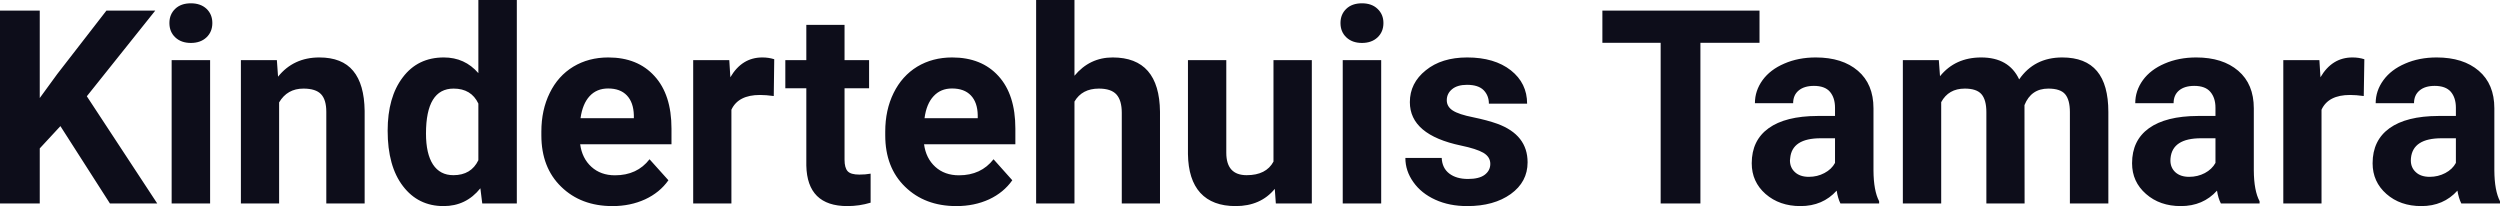 <?xml version="1.0" encoding="UTF-8" standalone="yes"?>
<svg xmlns="http://www.w3.org/2000/svg" width="100%" height="100%" viewBox="0 0 211.919 17.475" fill="#0D0D1A">
  <path d="M9.32 17.25L5.12 10.69L3.37 12.58L3.37 17.25L0 17.25L0 0.90L3.37 0.90L3.37 8.31L4.85 6.28L9.02 0.90L13.16 0.90L7.36 8.16L13.33 17.25L9.32 17.25ZM17.81 5.10L17.81 17.25L14.55 17.25L14.55 5.10L17.81 5.10ZM14.36 1.95L14.36 1.95Q14.36 1.22 14.85 0.75Q15.34 0.28 16.18 0.28L16.18 0.28Q17.01 0.28 17.51 0.75Q18.00 1.22 18.00 1.95L18.00 1.95Q18.00 2.70 17.50 3.17Q17.00 3.64 16.18 3.64Q15.36 3.64 14.86 3.17Q14.36 2.70 14.36 1.95ZM20.42 5.10L23.47 5.10L23.57 6.50Q24.88 4.87 27.07 4.87L27.07 4.87Q29.00 4.87 29.94 6.01Q30.88 7.14 30.91 9.40L30.91 9.40L30.91 17.25L27.66 17.25L27.66 9.48Q27.66 8.45 27.21 7.98Q26.76 7.51 25.72 7.51L25.72 7.51Q24.35 7.51 23.66 8.68L23.66 8.68L23.66 17.25L20.42 17.25L20.42 5.10ZM32.86 11.08L32.86 11.08Q32.86 8.24 34.14 6.56Q35.41 4.87 37.62 4.87L37.62 4.87Q39.40 4.87 40.55 6.20L40.55 6.20L40.55 0L43.81 0L43.81 17.25L40.88 17.25L40.72 15.96Q39.51 17.47 37.60 17.47L37.60 17.47Q35.45 17.47 34.16 15.78Q32.86 14.09 32.86 11.08ZM36.11 11.32L36.11 11.32Q36.11 13.03 36.70 13.94Q37.30 14.85 38.43 14.85L38.43 14.85Q39.94 14.85 40.55 13.58L40.55 13.58L40.55 8.78Q39.95 7.51 38.45 7.51L38.45 7.51Q36.11 7.51 36.11 11.32ZM51.92 17.47L51.92 17.47Q49.25 17.47 47.57 15.83Q45.89 14.20 45.89 11.47L45.89 11.47L45.89 11.15Q45.89 9.32 46.60 7.88Q47.30 6.44 48.60 5.65Q49.90 4.87 51.56 4.87L51.56 4.87Q54.05 4.87 55.48 6.45Q56.92 8.02 56.92 10.90L56.92 10.90L56.92 12.23L49.18 12.23Q49.34 13.42 50.13 14.14Q50.92 14.86 52.13 14.86L52.13 14.86Q54.01 14.86 55.06 13.50L55.06 13.50L56.66 15.28Q55.93 16.32 54.68 16.90Q53.43 17.47 51.92 17.47ZM51.55 7.50L51.55 7.50Q50.58 7.50 49.98 8.15Q49.38 8.80 49.21 10.02L49.21 10.02L53.73 10.02L53.73 9.76Q53.70 8.68 53.14 8.09Q52.58 7.50 51.55 7.50ZM65.63 5.02L65.59 8.14Q64.92 8.05 64.42 8.05L64.42 8.05Q62.58 8.05 62.00 9.30L62.00 9.30L62.00 17.25L58.76 17.25L58.76 5.10L61.82 5.10L61.91 6.55Q62.89 4.87 64.62 4.87L64.62 4.87Q65.16 4.87 65.63 5.02L65.63 5.02ZM68.35 2.11L71.59 2.11L71.59 5.10L73.67 5.10L73.67 7.48L71.59 7.48L71.59 13.54Q71.59 14.22 71.85 14.51Q72.11 14.80 72.84 14.80L72.84 14.80Q73.38 14.80 73.80 14.72L73.80 14.72L73.80 17.18Q72.84 17.47 71.83 17.47L71.83 17.47Q68.42 17.47 68.35 14.03L68.35 14.03L68.35 7.48L66.57 7.48L66.57 5.10L68.35 5.10L68.35 2.11ZM81.07 17.47L81.07 17.47Q78.40 17.47 76.72 15.83Q75.04 14.20 75.04 11.47L75.04 11.47L75.04 11.15Q75.04 9.32 75.75 7.88Q76.46 6.44 77.75 5.65Q79.05 4.87 80.71 4.87L80.71 4.87Q83.21 4.87 84.64 6.45Q86.07 8.02 86.07 10.90L86.07 10.90L86.07 12.23L78.33 12.23Q78.49 13.42 79.28 14.14Q80.07 14.86 81.29 14.86L81.29 14.86Q83.16 14.86 84.22 13.50L84.22 13.50L85.81 15.28Q85.08 16.32 83.84 16.90Q82.59 17.47 81.07 17.47ZM80.70 7.50L80.70 7.50Q79.74 7.50 79.14 8.15Q78.53 8.80 78.37 10.02L78.37 10.02L82.88 10.02L82.88 9.76Q82.86 8.68 82.30 8.09Q81.74 7.50 80.70 7.50ZM91.08 0L91.08 6.42Q92.37 4.87 94.32 4.87L94.32 4.87Q98.28 4.87 98.33 9.47L98.33 9.47L98.33 17.25L95.09 17.25L95.09 9.56Q95.09 8.51 94.64 8.01Q94.19 7.51 93.15 7.51L93.15 7.51Q91.72 7.51 91.08 8.61L91.08 8.61L91.08 17.25L87.83 17.25L87.83 0L91.08 0ZM108.15 17.25L108.06 16.01Q106.86 17.47 104.74 17.47L104.74 17.47Q102.78 17.47 101.75 16.35Q100.73 15.23 100.70 13.06L100.70 13.06L100.70 5.10L103.95 5.10L103.95 12.95Q103.95 14.85 105.68 14.85L105.68 14.85Q107.33 14.85 107.95 13.70L107.95 13.70L107.95 5.10L111.20 5.10L111.20 17.25L108.15 17.25ZM117.08 5.10L117.08 17.25L113.82 17.25L113.82 5.10L117.08 5.10ZM113.63 1.95L113.63 1.95Q113.63 1.22 114.12 0.75Q114.61 0.28 115.45 0.28L115.45 0.28Q116.28 0.28 116.77 0.75Q117.27 1.22 117.27 1.95L117.27 1.95Q117.27 2.70 116.77 3.17Q116.27 3.64 115.45 3.64Q114.63 3.64 114.13 3.17Q113.63 2.70 113.63 1.95ZM126.33 13.89L126.33 13.89Q126.33 13.30 125.74 12.95Q125.15 12.61 123.85 12.34L123.85 12.34Q119.51 11.43 119.51 8.66L119.51 8.66Q119.51 7.04 120.86 5.96Q122.20 4.87 124.37 4.87L124.37 4.87Q126.68 4.87 128.07 5.96Q129.45 7.05 129.45 8.79L129.45 8.79L126.21 8.79Q126.21 8.10 125.76 7.64Q125.31 7.19 124.35 7.19L124.35 7.19Q123.54 7.19 123.09 7.56Q122.64 7.93 122.64 8.50L122.64 8.50Q122.64 9.04 123.15 9.37Q123.66 9.70 124.87 9.94Q126.08 10.19 126.92 10.49L126.92 10.49Q129.49 11.43 129.49 13.76L129.49 13.76Q129.49 15.42 128.06 16.45Q126.63 17.47 124.38 17.47L124.38 17.47Q122.85 17.47 121.67 16.93Q120.48 16.39 119.81 15.44Q119.13 14.49 119.13 13.39L119.13 13.39L122.21 13.39Q122.25 14.25 122.85 14.71Q123.45 15.17 124.44 15.17L124.44 15.17Q125.38 15.17 125.85 14.82Q126.33 14.46 126.33 13.89ZM149.15 0.90L149.15 3.63L144.14 3.63L144.14 17.25L140.77 17.25L140.77 3.63L135.83 3.63L135.83 0.90L149.15 0.90ZM159.29 17.25L156.01 17.25Q155.79 16.81 155.69 16.16L155.69 16.16Q154.51 17.47 152.62 17.47L152.62 17.47Q150.84 17.47 149.66 16.44Q148.49 15.41 148.49 13.84L148.49 13.84Q148.49 11.90 149.92 10.87Q151.35 9.84 154.06 9.83L154.06 9.83L155.55 9.83L155.55 9.13Q155.55 8.29 155.12 7.78Q154.69 7.28 153.76 7.28L153.76 7.28Q152.94 7.28 152.47 7.67Q152.00 8.06 152.00 8.75L152.00 8.75L148.76 8.75Q148.76 7.69 149.41 6.79Q150.06 5.90 151.25 5.39Q152.44 4.87 153.92 4.87L153.92 4.87Q156.17 4.87 157.49 6.00Q158.81 7.13 158.81 9.18L158.81 9.18L158.81 14.44Q158.82 16.17 159.29 17.06L159.29 17.06L159.29 17.25ZM153.33 14.99L153.33 14.99Q154.05 14.99 154.65 14.67Q155.26 14.35 155.55 13.81L155.55 13.81L155.55 11.72L154.34 11.72Q151.90 11.72 151.75 13.41L151.75 13.41L151.73 13.60Q151.73 14.21 152.16 14.60Q152.59 14.99 153.33 14.99ZM161.30 5.10L164.35 5.10L164.45 6.46Q165.74 4.87 167.94 4.87L167.94 4.87Q170.29 4.87 171.16 6.73L171.16 6.73Q172.44 4.87 174.81 4.87L174.81 4.87Q176.79 4.87 177.76 6.03Q178.72 7.18 178.72 9.49L178.72 9.49L178.72 17.25L175.46 17.25L175.46 9.50Q175.46 8.47 175.06 7.99Q174.66 7.51 173.63 7.51L173.63 7.51Q172.17 7.51 171.61 8.91L171.61 8.91L171.62 17.25L168.38 17.25L168.38 9.51Q168.38 8.46 167.96 7.98Q167.55 7.51 166.55 7.51L166.55 7.51Q165.17 7.51 164.55 8.66L164.55 8.66L164.55 17.25L161.30 17.25L161.30 5.10ZM191.54 17.25L188.26 17.25Q188.03 16.81 187.93 16.16L187.93 16.16Q186.75 17.47 184.86 17.47L184.86 17.47Q183.08 17.47 181.91 16.44Q180.73 15.41 180.73 13.84L180.73 13.84Q180.73 11.90 182.16 10.87Q183.60 9.84 186.30 9.83L186.30 9.83L187.80 9.83L187.80 9.13Q187.80 8.29 187.36 7.78Q186.93 7.28 186.00 7.28L186.00 7.28Q185.18 7.28 184.71 7.67Q184.25 8.06 184.25 8.75L184.25 8.75L181.00 8.75Q181.00 7.69 181.65 6.79Q182.30 5.90 183.49 5.39Q184.69 4.87 186.17 4.87L186.17 4.87Q188.41 4.87 189.73 6.00Q191.05 7.13 191.05 9.18L191.05 9.18L191.05 14.44Q191.06 16.17 191.54 17.06L191.54 17.06L191.54 17.25ZM185.57 14.99L185.57 14.99Q186.29 14.99 186.90 14.67Q187.50 14.35 187.80 13.81L187.80 13.81L187.80 11.72L186.58 11.72Q184.15 11.72 183.99 13.41L183.99 13.41L183.98 13.60Q183.98 14.21 184.40 14.60Q184.83 14.99 185.57 14.99ZM200.42 5.02L200.37 8.14Q199.71 8.05 199.21 8.05L199.21 8.05Q197.36 8.05 196.79 9.30L196.79 9.30L196.79 17.25L193.55 17.25L193.55 5.10L196.61 5.10L196.70 6.55Q197.68 4.87 199.41 4.87L199.41 4.87Q199.95 4.87 200.42 5.02L200.42 5.02ZM211.92 17.25L208.64 17.25Q208.42 16.81 208.31 16.16L208.31 16.16Q207.13 17.47 205.25 17.47L205.25 17.47Q203.46 17.47 202.29 16.44Q201.12 15.41 201.12 13.84L201.12 13.84Q201.12 11.90 202.55 10.87Q203.98 9.84 206.69 9.83L206.69 9.83L208.18 9.83L208.18 9.13Q208.18 8.29 207.75 7.78Q207.31 7.28 206.38 7.28L206.38 7.28Q205.56 7.28 205.10 7.67Q204.63 8.06 204.63 8.75L204.63 8.75L201.38 8.75Q201.38 7.69 202.04 6.79Q202.69 5.90 203.88 5.39Q205.07 4.87 206.55 4.87L206.55 4.87Q208.80 4.87 210.12 6.00Q211.44 7.13 211.44 9.18L211.44 9.18L211.44 14.44Q211.45 16.17 211.92 17.06L211.92 17.06L211.92 17.25ZM205.96 14.99L205.96 14.99Q206.67 14.99 207.28 14.67Q207.89 14.35 208.18 13.81L208.18 13.81L208.18 11.72L206.97 11.72Q204.53 11.72 204.37 13.41L204.37 13.41L204.36 13.60Q204.36 14.21 204.79 14.60Q205.21 14.99 205.96 14.99Z" preserveAspectRatio="none"/>
</svg>
